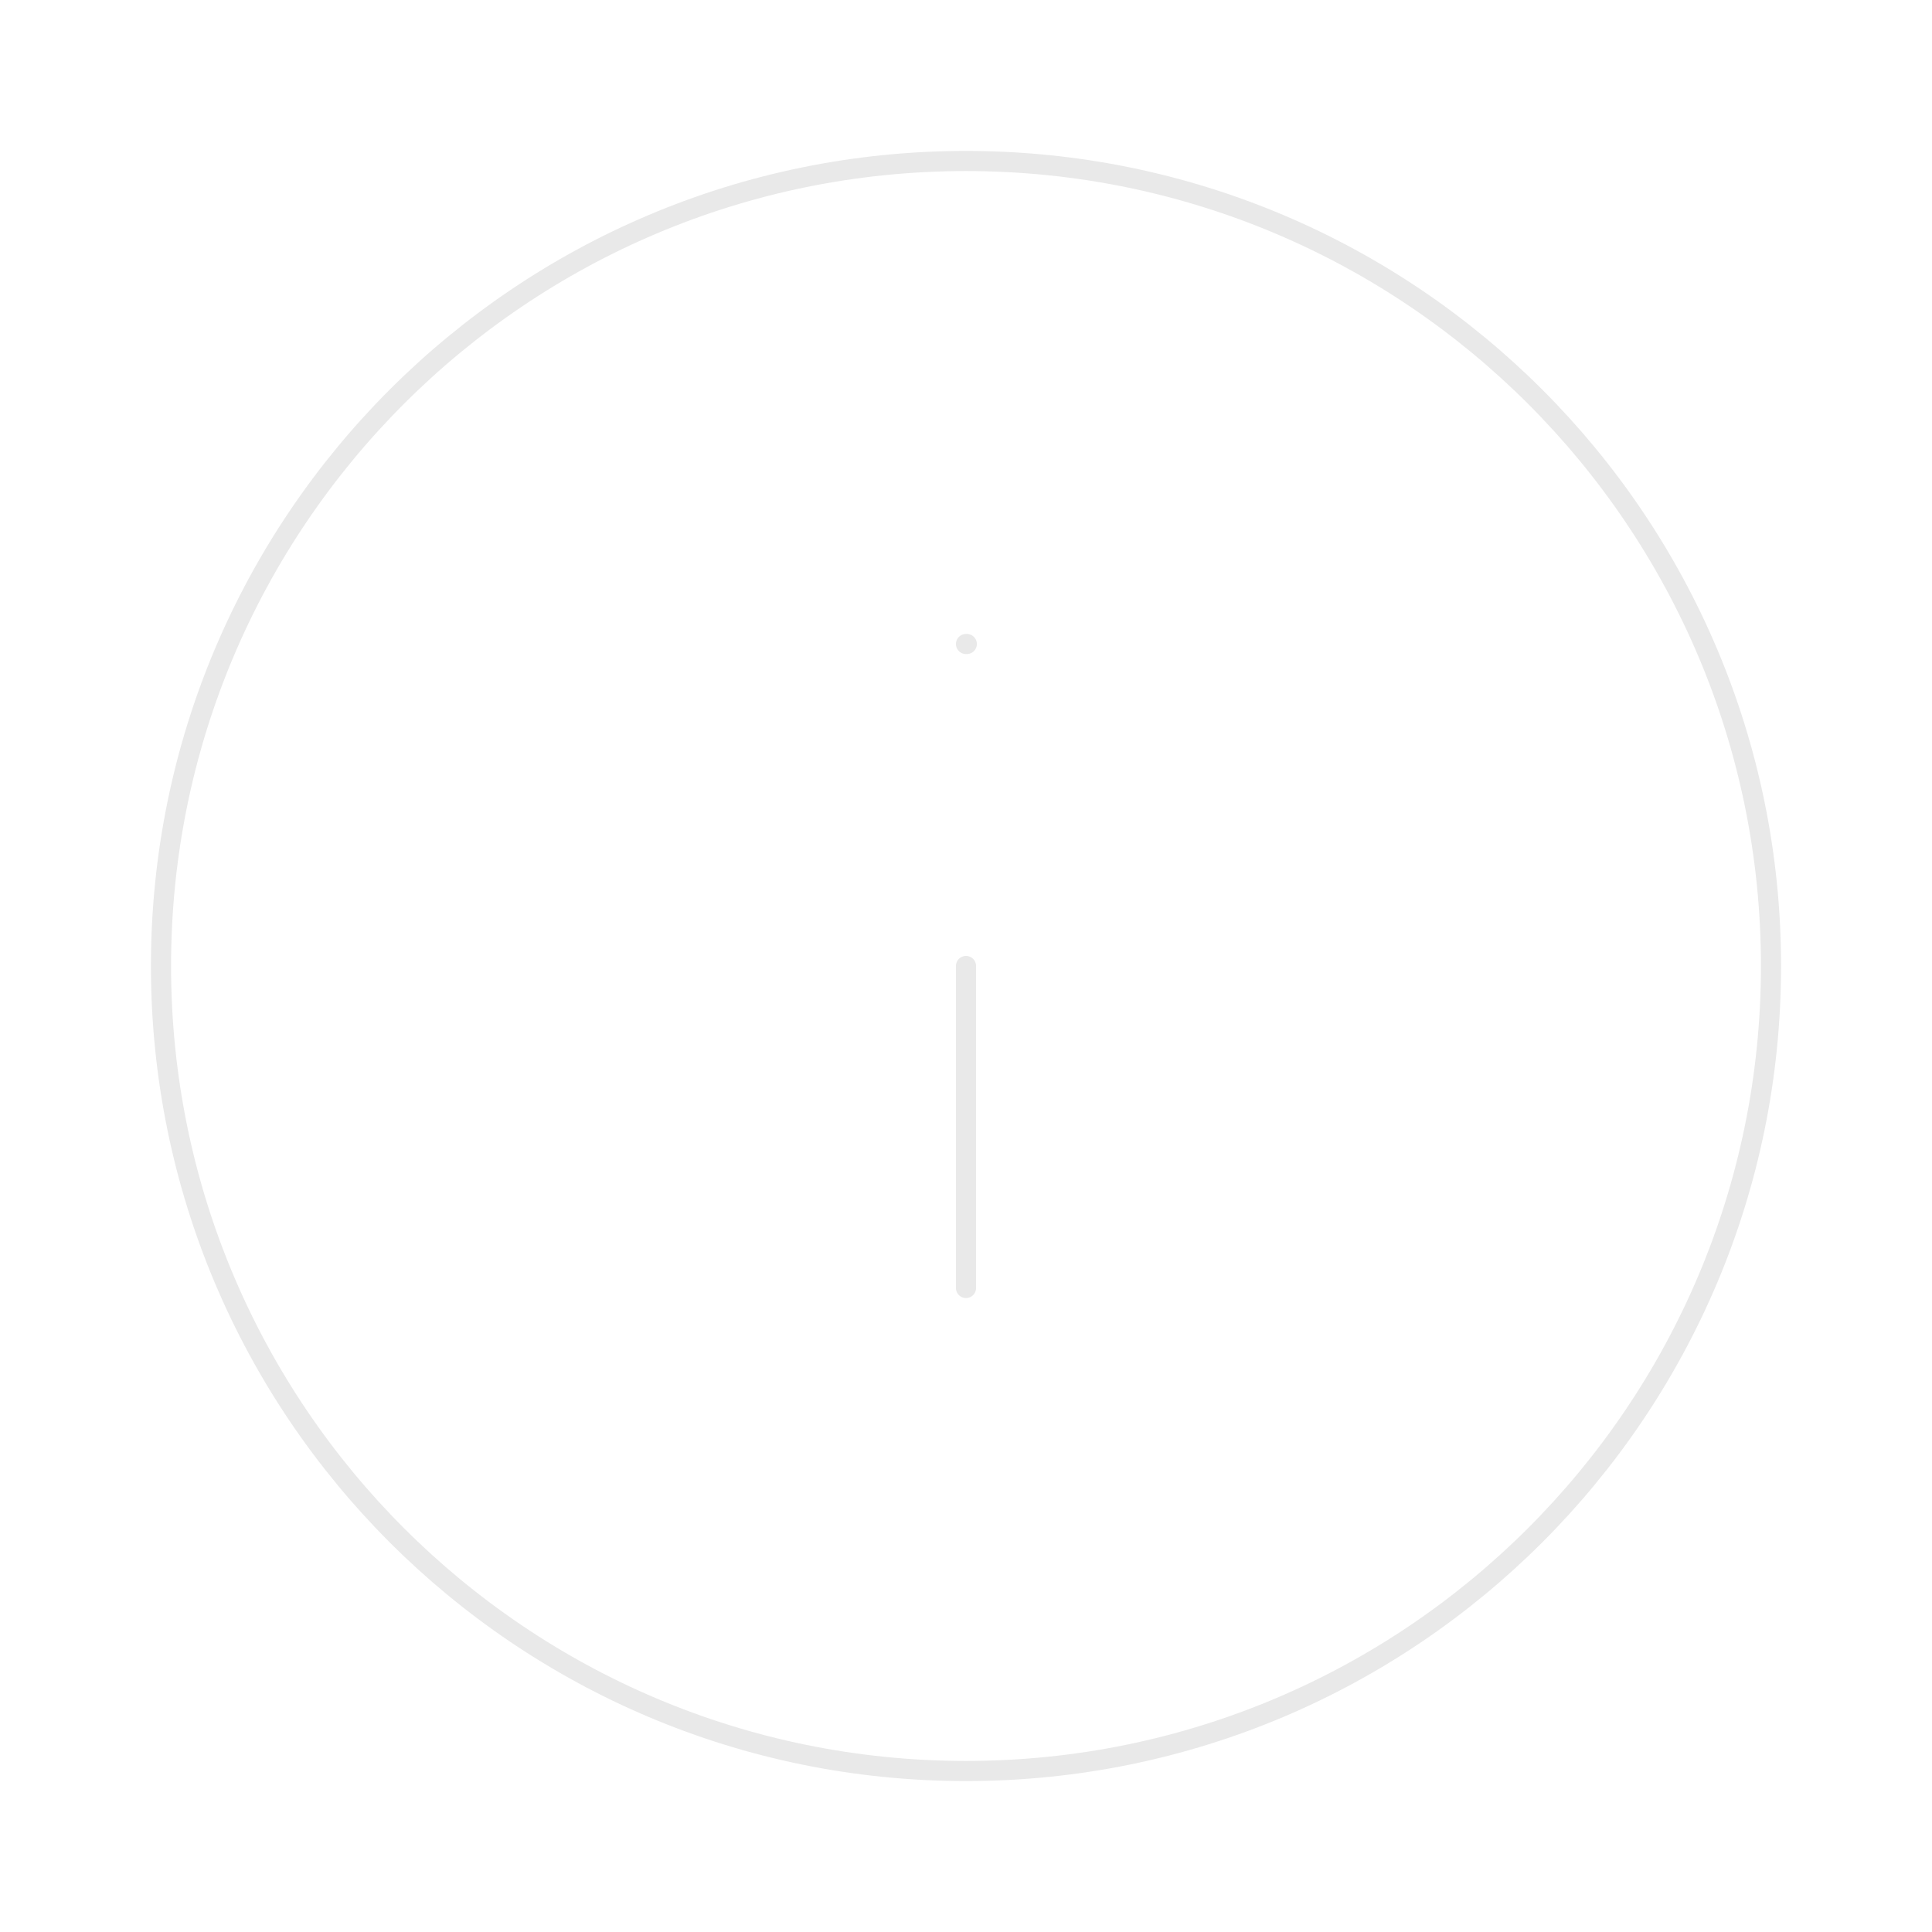 <?xml version="1.0" encoding="UTF-8"?> <svg xmlns="http://www.w3.org/2000/svg" width="96" height="96" viewBox="0 0 96 96" fill="none"> <path d="M48 88C70.091 88 88 70.091 88 48C88 25.909 70.091 8 48 8C25.909 8 8 25.909 8 48C8 70.091 25.909 88 48 88Z" stroke="#E9E9E9" stroke-linecap="round" stroke-linejoin="round"></path> <path d="M48 64V48" stroke="#E9E9E9" stroke-linecap="round" stroke-linejoin="round"></path> <path d="M48 32H48.04" stroke="#E9E9E9" stroke-linecap="round" stroke-linejoin="round"></path> </svg> 